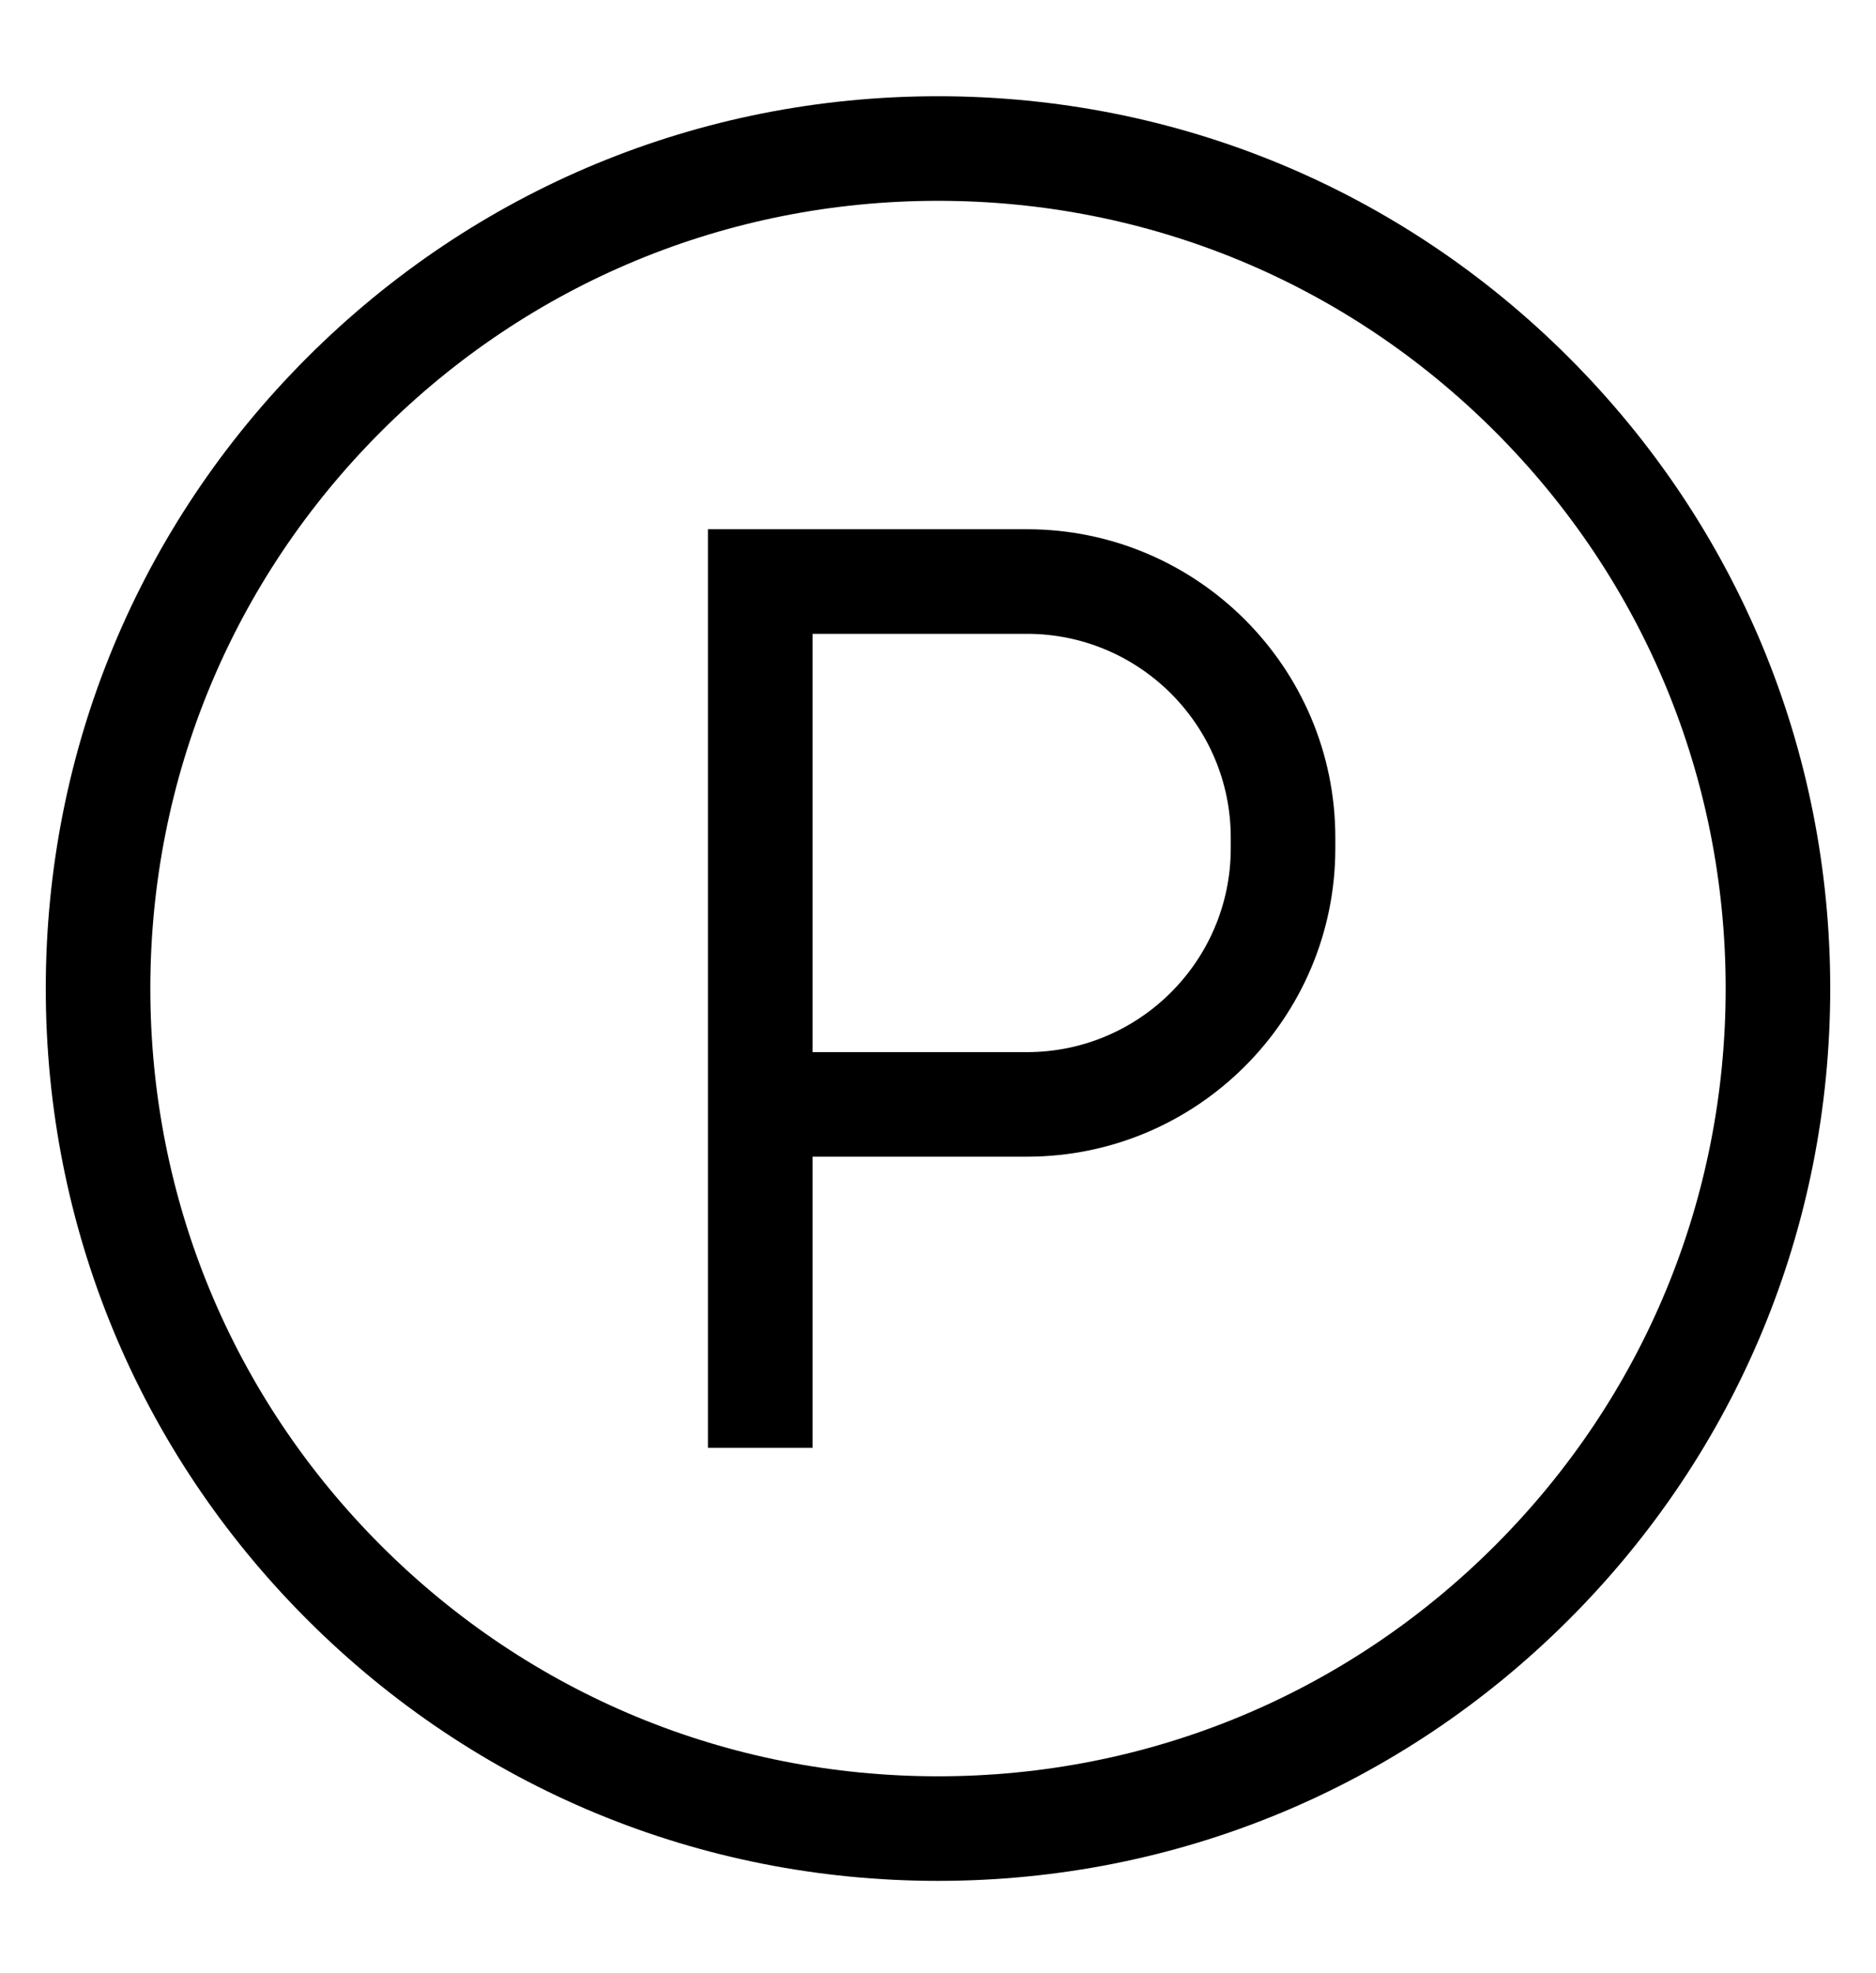 <svg width="58" height="61" viewBox="0 0 58 61" fill="none" xmlns="http://www.w3.org/2000/svg">
<path d="M31.752 16.361H21.888V44.759H25.121V35.757H31.752C37.008 35.757 41.284 31.481 41.284 26.225V25.893C41.284 20.637 37.008 16.361 31.752 16.361ZM38.051 26.225C38.051 29.699 35.225 32.525 31.752 32.525H25.121V19.594H31.752C35.225 19.594 38.051 22.42 38.051 25.893V26.225Z" fill="black"/>
<path d="M48.506 11.055C43.295 5.844 36.368 2.975 29 2.975C21.632 2.975 14.705 5.844 9.494 11.055C4.284 16.265 1.415 23.192 1.415 30.56C1.415 37.928 4.284 44.855 9.495 50.066C14.705 55.276 21.632 58.145 29 58.145C36.368 58.145 43.295 55.276 48.506 50.066C53.716 44.855 56.585 37.928 56.585 30.56C56.585 23.192 53.716 16.265 48.506 11.055ZM46.22 47.78C41.62 52.379 35.505 54.912 29 54.912C22.495 54.912 16.38 52.379 11.78 47.78C7.181 43.18 4.648 37.065 4.648 30.56C4.648 24.055 7.181 17.94 11.78 13.34C16.38 8.741 22.495 6.208 29 6.208C35.505 6.208 41.62 8.741 46.22 13.34C50.819 17.94 53.352 24.055 53.352 30.56C53.352 37.065 50.819 43.18 46.22 47.78Z" fill="black"/>
</svg>
